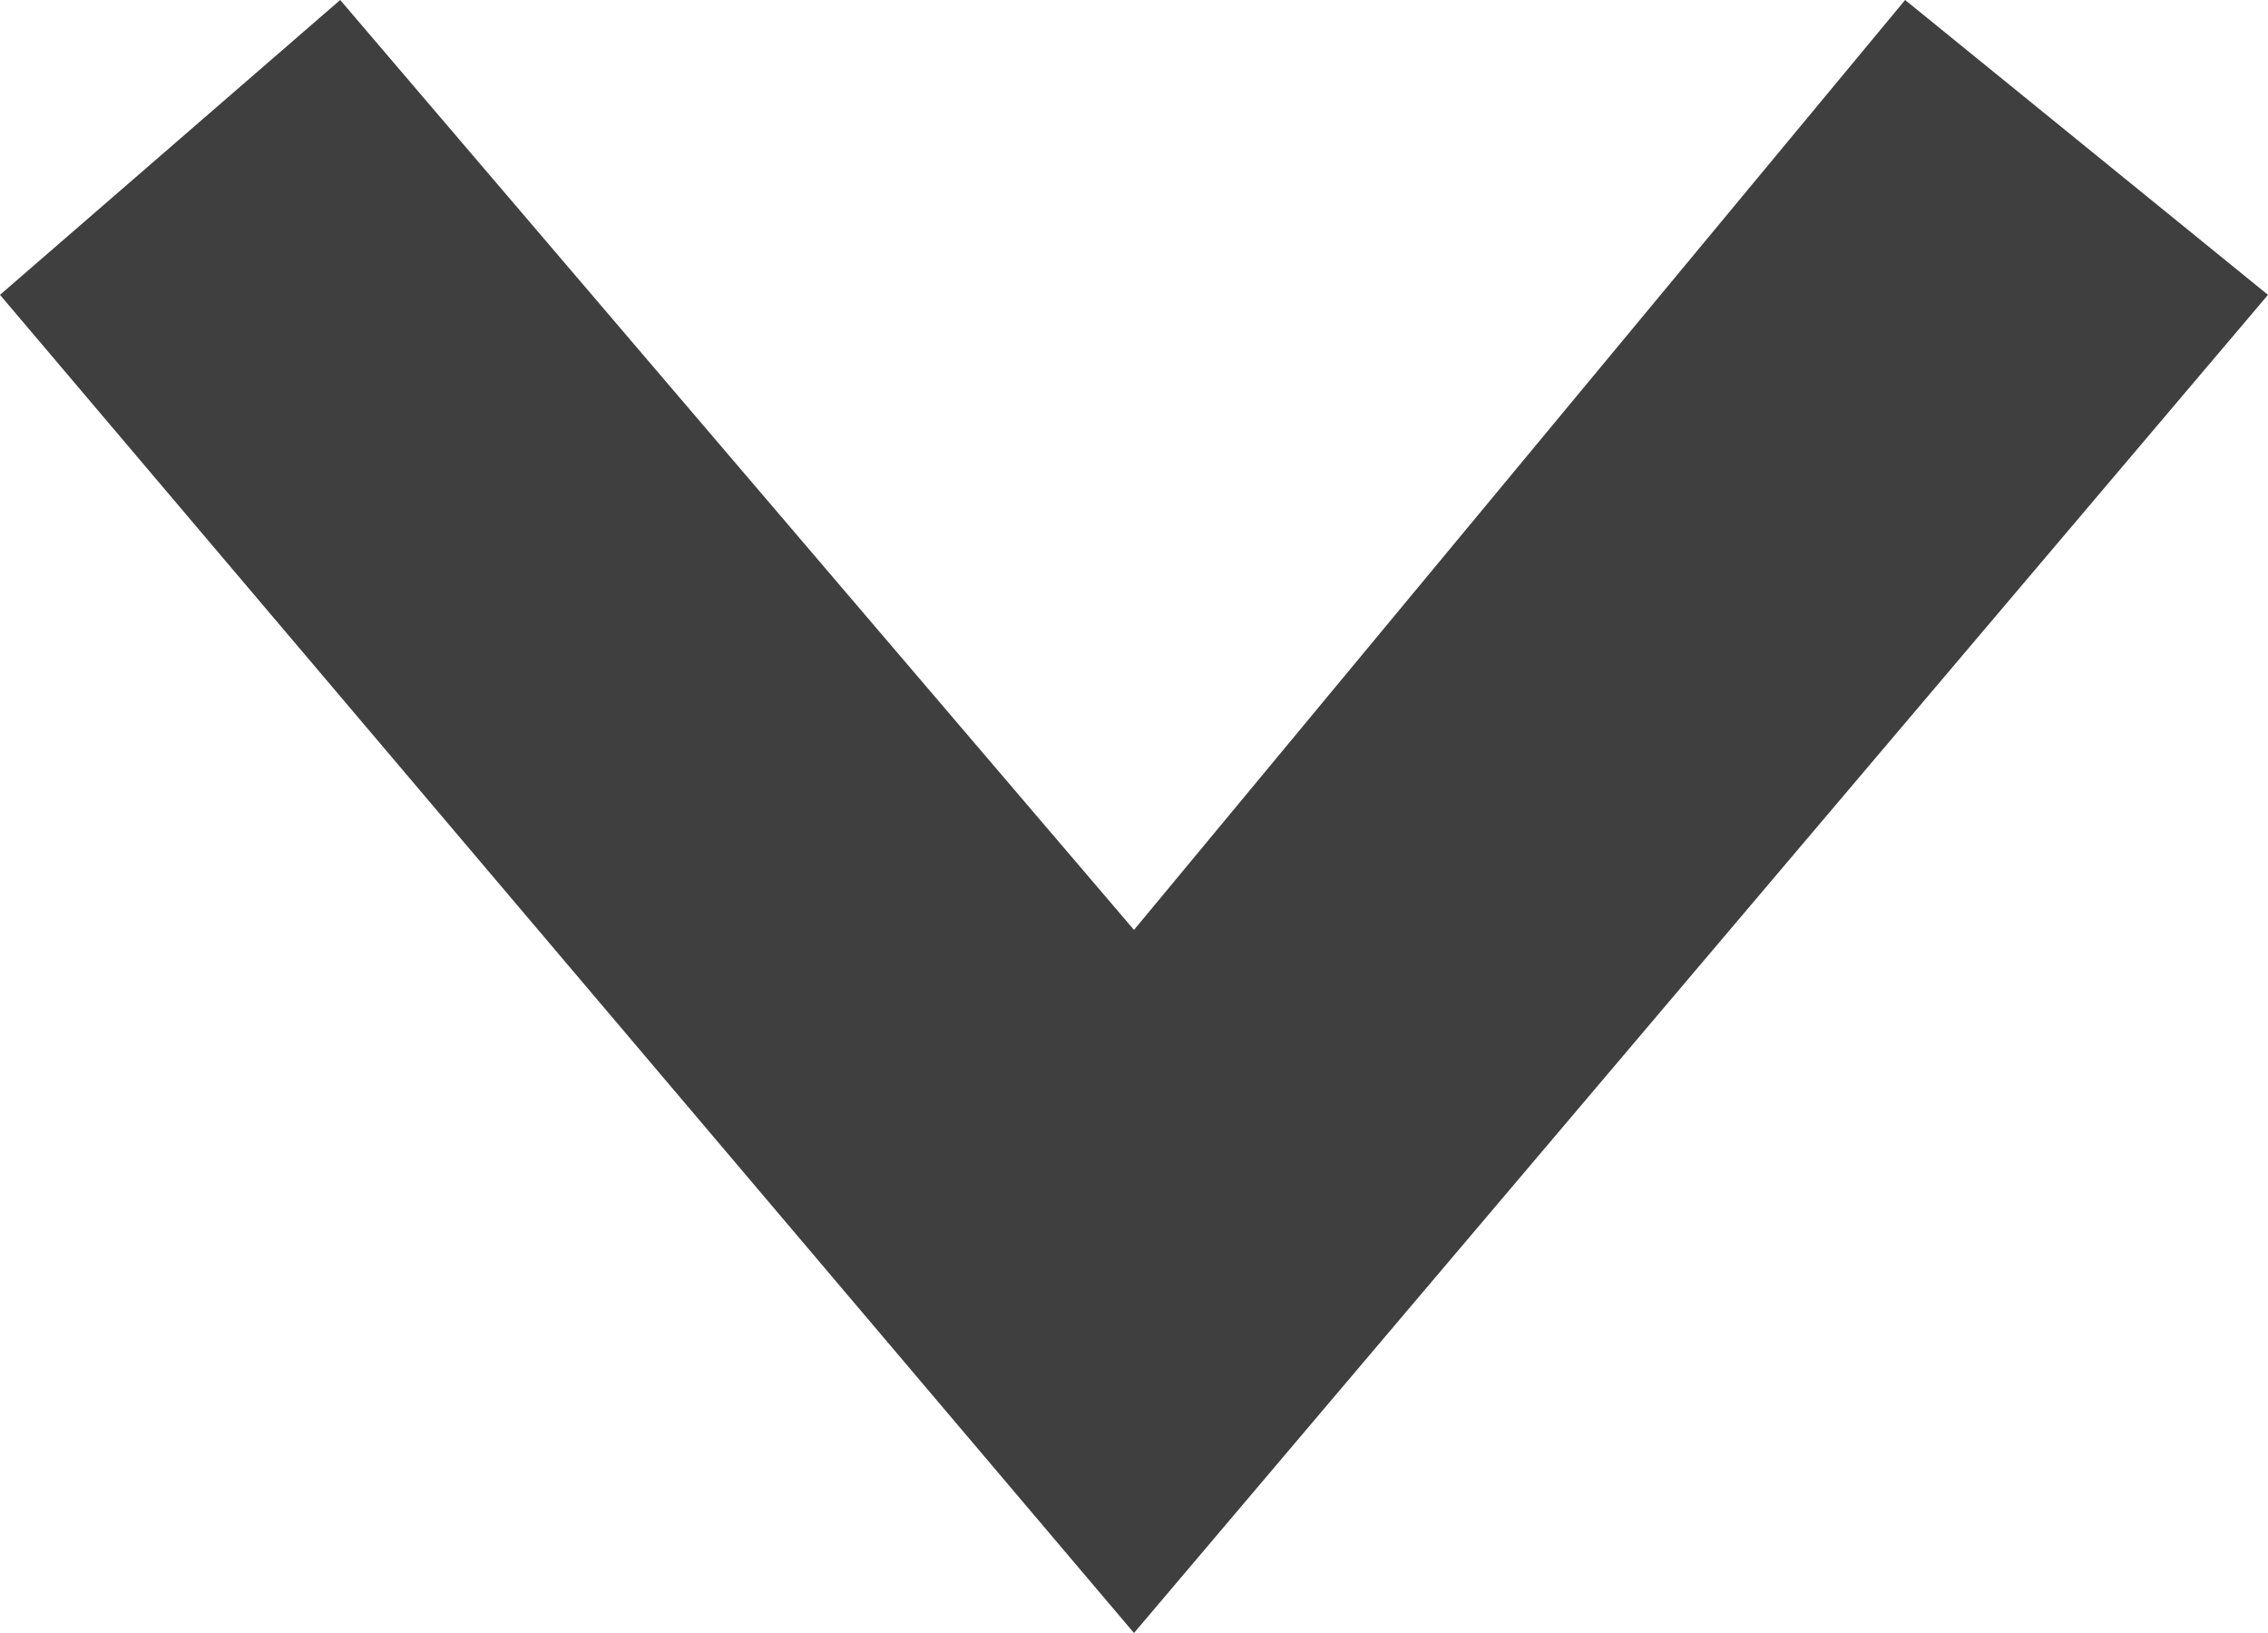 <?xml version="1.0" encoding="utf-8"?>
<!-- Generator: Adobe Illustrator 19.1.0, SVG Export Plug-In . SVG Version: 6.00 Build 0)  -->
<svg version="1.1" id="Шар_1" xmlns="http://www.w3.org/2000/svg" xmlns:xlink="http://www.w3.org/1999/xlink" x="0px" y="0px"
	 viewBox="0 0 10 7.2" style="enable-background:new 0 0 10 7.2;" xml:space="preserve">
<style type="text/css">
	.st0{fill:#3F3F3F;}
</style>
<polygon class="st0" points="5,7.2 0,1.3 1.5,0 5,4.1 8.4,0 10,1.3 "/>
</svg>
